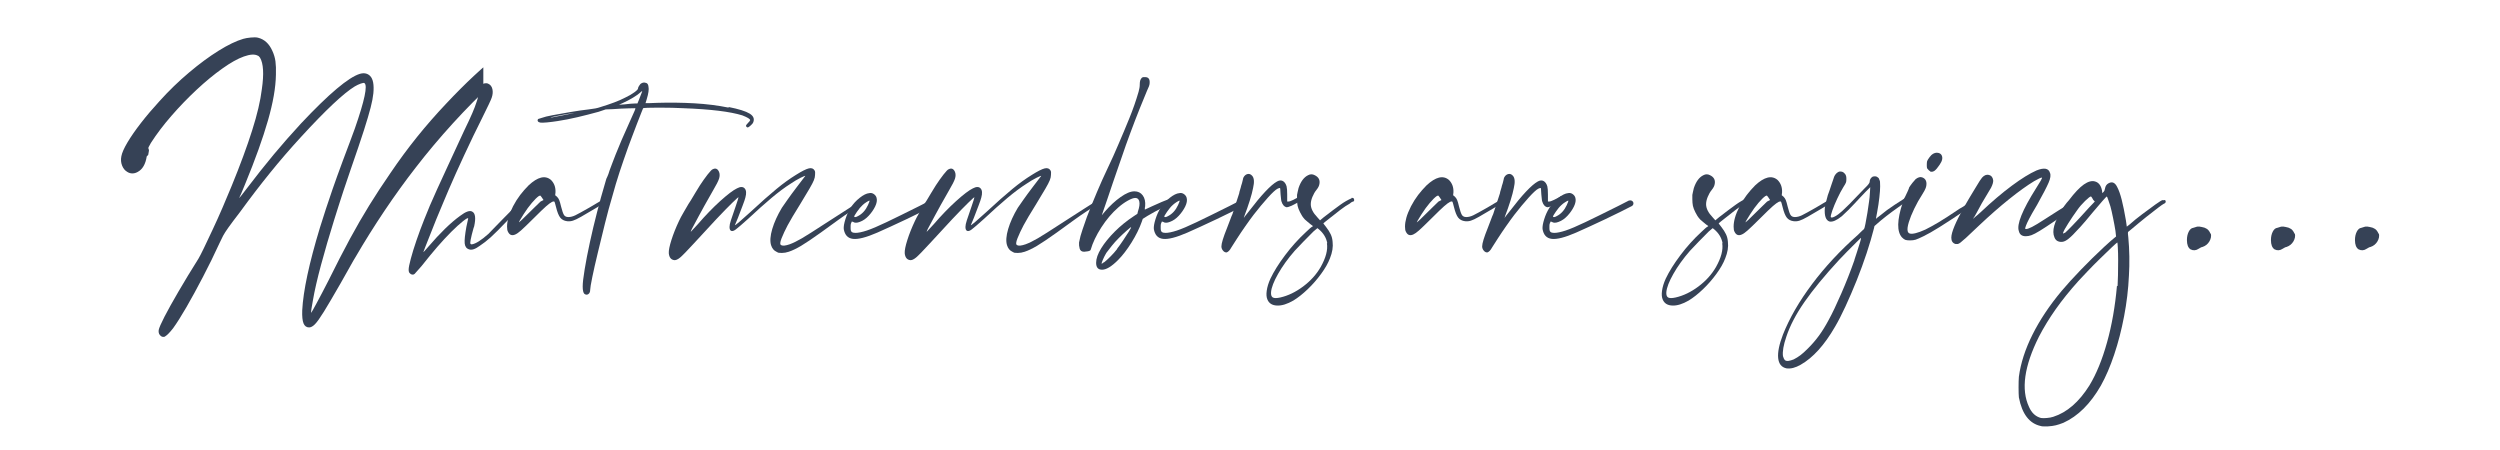 <svg xmlns="http://www.w3.org/2000/svg" xmlns:xlink="http://www.w3.org/1999/xlink" width="1000" zoomAndPan="magnify" viewBox="0 0 750 135" height="180" preserveAspectRatio="xMidYMid meet" version="1.2"><defs><clipPath id="050c16871f"><path d="M 10 1 L 119 1 L 119 99 L 10 99 Z M 10 1 "/></clipPath><clipPath id="2bde1679b7"><rect x="0" width="698" y="0" height="126"/></clipPath></defs><g id="a98a358d00"><g transform="matrix(1,0,0,1,26,3)"><g clip-path="url(#2bde1679b7)"><g clip-rule="nonzero" clip-path="url(#050c16871f)"><g style="fill:#364256;fill-opacity:1;"><g transform="translate(1.245, 78.087)"><path style="stroke:none" d="M 16.781 -34.172 C 16.414 -31.836 15.516 -30.285 14.078 -29.516 C 13.547 -29.211 13.008 -29.062 12.469 -29.062 C 11.926 -29.062 11.414 -29.211 10.938 -29.516 C 10.227 -29.93 9.707 -30.57 9.375 -31.438 C 9.039 -32.301 8.969 -33.211 9.156 -34.172 C 9.332 -35.191 9.941 -36.582 10.984 -38.344 C 12.035 -40.113 13.395 -42.07 15.062 -44.219 C 16.738 -46.375 18.594 -48.555 20.625 -50.766 C 23.438 -53.879 26.383 -56.734 29.469 -59.328 C 32.551 -61.93 35.508 -64.113 38.344 -65.875 C 41.188 -67.645 43.656 -68.832 45.75 -69.438 C 46.344 -69.613 47.086 -69.742 47.984 -69.828 C 48.891 -69.922 49.609 -69.906 50.141 -69.781 C 52.055 -69.312 53.492 -68 54.453 -65.844 C 54.93 -64.82 55.242 -63.773 55.391 -62.703 C 55.535 -61.629 55.582 -60.285 55.531 -58.672 C 55.469 -54.836 54.672 -50.258 53.141 -44.938 C 51.617 -39.613 49.332 -33.242 46.281 -25.828 C 45.863 -24.754 45.473 -23.812 45.109 -23 C 44.754 -22.195 44.551 -21.766 44.5 -21.703 C 44.5 -21.648 44.691 -21.859 45.078 -22.328 C 45.461 -22.805 45.926 -23.406 46.469 -24.125 C 49.52 -28.133 52.328 -31.676 54.891 -34.75 C 57.461 -37.832 60.188 -40.93 63.062 -44.047 C 71.438 -52.953 77.328 -57.914 80.734 -58.938 C 81.984 -59.289 83 -59.082 83.781 -58.312 C 84.676 -57.414 85.004 -55.68 84.766 -53.109 C 84.648 -51.91 84.379 -50.488 83.953 -48.844 C 83.535 -47.195 82.863 -44.922 81.938 -42.016 C 81.008 -39.117 79.68 -35.191 77.953 -30.234 C 77.055 -27.66 76.336 -25.535 75.797 -23.859 C 75.254 -22.18 74.773 -20.695 74.359 -19.406 C 73.941 -18.125 73.492 -16.707 73.016 -15.156 C 71.523 -10.375 70.207 -5.859 69.062 -1.609 C 67.926 2.629 67.125 6.125 66.656 8.875 C 66.469 9.832 66.312 10.727 66.188 11.562 C 66.07 12.406 66.047 12.797 66.109 12.734 C 66.234 12.617 66.77 11.676 67.719 9.906 C 68.676 8.145 69.875 5.859 71.312 3.047 C 73.645 -1.672 75.781 -5.82 77.719 -9.406 C 79.664 -13 81.609 -16.363 83.547 -19.5 C 85.492 -22.645 87.602 -25.863 89.875 -29.156 C 92.508 -33.039 95.188 -36.672 97.906 -40.047 C 100.633 -43.43 103.551 -46.766 106.656 -50.047 C 109.469 -53.047 112.219 -55.801 114.906 -58.312 C 117.602 -60.82 120.535 -63.363 123.703 -65.938 C 132.129 -72.75 137.836 -75.883 140.828 -75.344 C 143.047 -74.988 144.156 -73.469 144.156 -70.781 C 144.219 -69.344 143.977 -68.414 143.438 -68 C 142.895 -67.52 142.336 -67.488 141.766 -67.906 C 141.203 -68.32 140.922 -68.977 140.922 -69.875 C 140.922 -70.477 140.68 -70.75 140.203 -70.688 C 138.828 -70.562 136.375 -69.18 132.844 -66.547 C 129.32 -63.922 125.258 -60.488 120.656 -56.25 C 116.645 -52.539 112.633 -48.488 108.625 -44.094 C 104.625 -39.695 100.914 -35.285 97.5 -30.859 C 94.332 -26.797 91.191 -22.445 88.078 -17.812 C 84.973 -13.176 82.133 -8.645 79.562 -4.219 C 79.145 -3.562 78.488 -2.426 77.594 -0.812 C 76.695 0.801 75.801 2.391 74.906 3.953 C 72.75 7.711 71.086 10.535 69.922 12.422 C 68.754 14.305 67.859 15.562 67.234 16.188 C 66.609 16.82 66.023 17.141 65.484 17.141 C 64.703 17.141 64.145 16.734 63.812 15.922 C 63.488 15.117 63.359 13.816 63.422 12.016 C 63.723 6.16 65.488 -2.086 68.719 -12.734 C 69.375 -14.828 69.984 -16.738 70.547 -18.469 C 71.117 -20.207 71.789 -22.195 72.562 -24.438 C 73.344 -26.688 74.363 -29.516 75.625 -32.922 C 76.344 -34.773 77.047 -36.645 77.734 -38.531 C 78.422 -40.414 78.91 -41.742 79.203 -42.516 C 82.141 -50.953 83.098 -55.5 82.078 -56.156 C 81.961 -56.27 81.602 -56.223 81 -56.016 C 80.406 -55.805 79.805 -55.523 79.203 -55.172 C 75.859 -53.141 70.477 -48.082 63.062 -40 C 59.77 -36.414 56.66 -32.812 53.734 -29.188 C 50.805 -25.57 47.816 -21.672 44.766 -17.484 C 43.203 -15.453 42.047 -13.91 41.297 -12.859 C 40.555 -11.816 40.02 -10.984 39.688 -10.359 C 39.363 -9.734 39.02 -9.031 38.656 -8.25 C 37.039 -4.719 35.363 -1.297 33.625 2.016 C 31.895 5.336 30.254 8.344 28.703 11.031 C 27.148 13.719 25.805 15.844 24.672 17.406 C 23.648 18.719 22.812 19.555 22.156 19.922 C 21.852 20.035 21.523 20.004 21.172 19.828 C 20.516 19.41 20.242 18.781 20.359 17.938 C 20.484 17.281 21.066 15.938 22.109 13.906 C 23.16 11.875 24.566 9.348 26.328 6.328 C 28.086 3.305 30.078 0.031 32.297 -3.5 C 32.648 -4.094 33.203 -5.164 33.953 -6.719 C 34.703 -8.281 35.566 -10.109 36.547 -12.203 C 37.535 -14.297 38.523 -16.492 39.516 -18.797 C 40.504 -21.098 41.414 -23.266 42.25 -25.297 C 44.82 -31.578 46.867 -37.125 48.391 -41.938 C 49.922 -46.75 50.895 -50.891 51.312 -54.359 C 51.969 -58.898 51.785 -62.039 50.766 -63.781 C 50.523 -64.133 50.285 -64.344 50.047 -64.406 C 49.148 -64.883 47.773 -64.797 45.922 -64.141 C 44.066 -63.484 41.898 -62.27 39.422 -60.5 C 36.941 -58.738 34.383 -56.629 31.75 -54.172 C 29.125 -51.723 26.613 -49.125 24.219 -46.375 C 21.82 -43.625 19.758 -40.906 18.031 -38.219 C 17.613 -37.5 17.375 -37.062 17.312 -36.906 C 17.25 -36.758 17.25 -36.598 17.312 -36.422 C 17.426 -36.242 17.469 -36.062 17.438 -35.875 C 17.414 -35.695 17.344 -35.281 17.219 -34.625 Z M 16.781 -34.172 "/></g></g></g><g style="fill:#364256;fill-opacity:1;"><g transform="translate(103.329, 78.087)"><path style="stroke:none" d="M 27.359 -21.172 C 27.473 -21.172 27.578 -21.004 27.672 -20.672 C 27.766 -20.348 27.66 -20.035 27.359 -19.734 C 26.816 -19.191 26.066 -18.395 25.109 -17.344 C 24.16 -16.301 23.445 -15.516 22.969 -14.984 C 20.75 -12.648 19.055 -10.957 17.891 -9.906 C 16.723 -8.863 15.633 -8.016 14.625 -7.359 C 13.25 -6.336 12.172 -5.977 11.391 -6.281 C 10.609 -6.52 10.172 -7.117 10.078 -8.078 C 9.992 -9.035 10.16 -10.676 10.578 -13 L 11.125 -15.516 C 11.125 -15.816 10.613 -15.562 9.594 -14.75 C 8.582 -13.945 7.414 -12.891 6.094 -11.578 C 4.664 -10.141 3.266 -8.629 1.891 -7.047 C 0.516 -5.461 -1.07 -3.531 -2.875 -1.25 L -4.938 1.078 C -5.113 1.254 -5.348 1.328 -5.641 1.297 C -5.941 1.266 -6.188 1.129 -6.375 0.891 C -6.613 0.711 -6.734 0.359 -6.734 -0.172 C -6.734 -0.773 -6.52 -1.867 -6.094 -3.453 C -5.676 -5.035 -5.109 -6.875 -4.391 -8.969 C -3.672 -11.062 -2.895 -13.156 -2.062 -15.25 C -1.52 -16.625 -0.953 -18.016 -0.359 -19.422 C 0.234 -20.828 0.961 -22.473 1.828 -24.359 C 2.703 -26.242 3.781 -28.586 5.062 -31.391 C 6.352 -34.203 7.957 -37.672 9.875 -41.797 C 11.008 -44.129 11.844 -45.922 12.375 -47.172 C 12.914 -48.43 13.336 -49.539 13.641 -50.5 C 13.879 -51.156 14.008 -51.602 14.031 -51.844 C 14.062 -52.082 14.109 -52.531 14.172 -53.188 C 14.348 -54.562 14.797 -55.461 15.516 -55.891 C 15.691 -56.004 15.957 -56.078 16.312 -56.109 C 16.676 -56.141 16.953 -56.094 17.141 -55.969 C 17.797 -55.676 18.211 -55.141 18.391 -54.359 C 18.566 -53.578 18.504 -52.738 18.203 -51.844 C 18.148 -51.602 17.836 -50.883 17.266 -49.688 C 16.703 -48.5 16.062 -47.188 15.344 -45.75 C 13.539 -42.156 11.742 -38.43 9.953 -34.578 C 8.16 -30.723 6.609 -27.27 5.297 -24.219 C 4.992 -23.5 4.469 -22.254 3.719 -20.484 C 2.969 -18.723 2.238 -16.977 1.531 -15.25 C 0.812 -13.457 0.141 -11.766 -0.484 -10.172 C -1.117 -8.586 -1.523 -7.562 -1.703 -7.094 L -2.328 -5.469 C -2.273 -5.469 -2.113 -5.617 -1.844 -5.922 C -1.57 -6.223 -1.254 -6.582 -0.891 -7 C 2.691 -11.188 5.891 -14.297 8.703 -16.328 C 10.43 -17.641 11.656 -18.055 12.375 -17.578 C 13.27 -17.098 13.453 -15.633 12.922 -13.188 C 12.797 -12.883 12.672 -12.477 12.547 -11.969 C 12.43 -11.469 12.316 -11.035 12.203 -10.672 C 11.898 -9.422 11.75 -8.613 11.75 -8.25 C 11.75 -7.895 11.93 -7.742 12.297 -7.797 C 13.43 -7.984 15.07 -9.031 17.219 -10.938 C 17.395 -11.125 17.93 -11.68 18.828 -12.609 C 19.734 -13.535 20.781 -14.609 21.969 -15.828 C 23.164 -17.055 24.273 -18.176 25.297 -19.188 C 26.316 -20.207 27.004 -20.898 27.359 -21.266 Z M 27.359 -21.172 "/></g></g><g style="fill:#364256;fill-opacity:1;"><g transform="translate(128.806, 78.087)"><path style="stroke:none" d="M 25.922 -21.078 C 26.098 -21.203 26.273 -21.203 26.453 -21.078 C 26.641 -20.961 26.734 -20.812 26.734 -20.625 C 26.734 -20.445 26.645 -20.301 26.469 -20.188 L 23.953 -18.656 C 22.035 -17.52 20.551 -16.648 19.5 -16.047 C 18.457 -15.453 17.648 -15.066 17.078 -14.891 C 16.516 -14.711 15.938 -14.656 15.344 -14.719 C 14.445 -14.832 13.758 -15.188 13.281 -15.781 C 12.801 -16.383 12.379 -17.43 12.016 -18.922 C 11.898 -19.398 11.797 -19.789 11.703 -20.094 C 11.617 -20.395 11.547 -20.57 11.484 -20.625 C 11.359 -20.688 11.148 -20.66 10.859 -20.547 C 10.379 -20.305 9.781 -19.867 9.062 -19.234 C 8.344 -18.609 7.086 -17.398 5.297 -15.609 C 3.492 -13.816 2.234 -12.602 1.516 -11.969 C 0.805 -11.344 0.242 -10.941 -0.172 -10.766 C -1.191 -10.285 -1.941 -10.555 -2.422 -11.578 C -2.598 -11.867 -2.688 -12.375 -2.688 -13.094 C -2.688 -13.938 -2.551 -14.832 -2.281 -15.781 C -2.02 -16.738 -1.555 -17.879 -0.891 -19.203 C -0.234 -20.453 0.477 -21.582 1.25 -22.594 C 2.031 -23.613 2.867 -24.57 3.766 -25.469 C 6.516 -28.039 8.758 -28.582 10.5 -27.094 C 11.457 -26.133 11.906 -24.906 11.844 -23.406 L 11.75 -22.516 L 12.297 -22.062 C 12.586 -21.77 12.805 -21.441 12.953 -21.078 C 13.109 -20.723 13.305 -20.035 13.547 -19.016 C 13.848 -17.816 14.129 -17.008 14.391 -16.594 C 14.66 -16.176 15.098 -15.969 15.703 -15.969 C 16.359 -15.969 17.055 -16.145 17.797 -16.5 C 18.547 -16.863 19.969 -17.645 22.062 -18.844 C 22.957 -19.375 23.703 -19.816 24.297 -20.172 C 24.898 -20.535 25.41 -20.805 25.828 -20.984 Z M 8.25 -21.078 L 7.891 -21.625 C 7.828 -21.738 7.738 -21.867 7.625 -22.016 C 7.508 -22.172 7.422 -22.281 7.359 -22.344 C 7.297 -22.457 7.113 -22.426 6.812 -22.25 C 6.281 -21.883 5.594 -21.207 4.75 -20.219 C 3.914 -19.238 3.082 -18.094 2.25 -16.781 C 1.227 -15.164 0.773 -14.367 0.891 -14.391 C 1.016 -14.422 1.914 -15.273 3.594 -16.953 C 4.426 -17.785 5.219 -18.562 5.969 -19.281 C 6.719 -20 7.18 -20.445 7.359 -20.625 Z M 8.25 -21.078 "/></g></g><g style="fill:#364256;fill-opacity:1;"><g transform="translate(154.013, 78.087)"><path style="stroke:none" d="M 38.578 -48.984 C 41.617 -48.379 43.723 -47.719 44.891 -47 C 46.055 -46.281 46.398 -45.383 45.922 -44.312 C 45.867 -44.133 45.645 -43.863 45.25 -43.5 C 44.863 -43.145 44.582 -42.938 44.406 -42.875 C 44.344 -42.812 44.223 -42.836 44.047 -42.953 C 43.867 -43.078 43.781 -43.203 43.781 -43.328 C 43.781 -43.504 43.988 -43.801 44.406 -44.219 C 44.82 -44.633 45.031 -44.906 45.031 -45.031 C 45.031 -45.383 44.254 -45.863 42.703 -46.469 C 39.055 -47.602 33.164 -48.32 25.031 -48.625 C 24.133 -48.676 23.008 -48.719 21.656 -48.75 C 20.312 -48.781 18.984 -48.797 17.672 -48.797 C 16.359 -48.797 15.25 -48.781 14.344 -48.75 C 13.445 -48.719 12.973 -48.676 12.922 -48.625 C 12.922 -48.625 12.738 -48.172 12.375 -47.266 C 12.02 -46.367 11.586 -45.266 11.078 -43.953 C 10.566 -42.641 10.07 -41.336 9.594 -40.047 C 9.113 -38.766 8.727 -37.734 8.438 -36.953 C 7.477 -34.266 6.609 -31.738 5.828 -29.375 C 5.055 -27.008 4.336 -24.602 3.672 -22.156 C 2.953 -19.758 2.219 -17.051 1.469 -14.031 C 0.727 -11.02 0.016 -8.094 -0.672 -5.25 C -1.359 -2.406 -1.91 0.031 -2.328 2.062 C -2.742 4.094 -2.953 5.348 -2.953 5.828 C -2.953 6.43 -3.129 6.863 -3.484 7.125 C -3.848 7.395 -4.242 7.383 -4.672 7.094 C -5.023 6.789 -5.203 6.039 -5.203 4.844 C -5.203 3.77 -5.004 2.051 -4.609 -0.312 C -4.223 -2.676 -3.703 -5.367 -3.047 -8.391 C -2.391 -11.41 -1.672 -14.43 -0.891 -17.453 C -0.117 -20.473 0.625 -23.176 1.344 -25.562 L 1.891 -27.453 C 1.891 -27.453 1.992 -27.676 2.203 -28.125 C 2.41 -28.57 2.516 -28.828 2.516 -28.891 C 2.516 -28.941 2.633 -29.312 2.875 -30 C 3.113 -30.688 3.41 -31.477 3.766 -32.375 C 4.129 -33.281 4.43 -34.062 4.672 -34.719 C 5.68 -37.289 7.055 -40.488 8.797 -44.312 C 9.629 -46.164 10.148 -47.332 10.359 -47.812 C 10.566 -48.289 10.641 -48.562 10.578 -48.625 C 10.578 -48.625 9.875 -48.609 8.469 -48.578 C 7.07 -48.547 5.535 -48.469 3.859 -48.344 L 1.703 -48.266 L -0.453 -47.547 C -2.66 -46.941 -4.781 -46.398 -6.812 -45.922 C -8.852 -45.441 -10.828 -45.055 -12.734 -44.766 C -13.867 -44.586 -14.941 -44.453 -15.953 -44.359 C -16.973 -44.266 -17.633 -44.25 -17.938 -44.312 C -18.301 -44.375 -18.539 -44.508 -18.656 -44.719 C -18.781 -44.926 -18.75 -45.148 -18.562 -45.391 C -18.508 -45.391 -18.375 -45.43 -18.156 -45.516 C -17.945 -45.609 -17.695 -45.688 -17.406 -45.75 C -16.801 -45.988 -15.707 -46.254 -14.125 -46.547 C -12.539 -46.848 -10.773 -47.16 -8.828 -47.484 C -6.891 -47.816 -5.082 -48.078 -3.406 -48.266 C -2.57 -48.379 -1.898 -48.477 -1.391 -48.562 C -0.879 -48.656 -0.359 -48.797 0.172 -48.984 C 1.734 -49.461 3.109 -49.926 4.297 -50.375 C 5.492 -50.82 6.602 -51.312 7.625 -51.844 C 8.645 -52.32 9.523 -52.832 10.266 -53.375 C 11.016 -53.914 11.391 -54.305 11.391 -54.547 C 11.391 -54.723 11.477 -54.957 11.656 -55.25 C 11.844 -55.551 11.992 -55.766 12.109 -55.891 C 12.648 -56.305 13.16 -56.426 13.641 -56.25 C 14.172 -56.188 14.469 -55.797 14.531 -55.078 C 14.707 -54.297 14.531 -53.039 14 -51.312 L 13.641 -50.141 C 13.641 -50.141 13.984 -50.141 14.672 -50.141 C 15.359 -50.141 16.18 -50.172 17.141 -50.234 C 20.898 -50.348 24.617 -50.301 28.297 -50.094 C 31.973 -49.883 35.398 -49.453 38.578 -48.797 Z M 11.219 -50.047 C 11.27 -50.109 11.398 -50.422 11.609 -50.984 C 11.828 -51.555 12.051 -52.141 12.281 -52.734 C 12.52 -53.336 12.641 -53.641 12.641 -53.641 C 12.641 -53.816 12.461 -53.727 12.109 -53.375 C 11.691 -52.957 10.957 -52.43 9.906 -51.797 C 8.863 -51.172 7.805 -50.617 6.734 -50.141 C 6.492 -50.023 6.254 -49.922 6.016 -49.828 C 5.773 -49.742 5.656 -49.703 5.656 -49.703 L 6.281 -49.703 C 6.457 -49.703 6.828 -49.727 7.391 -49.781 C 7.961 -49.844 8.551 -49.906 9.156 -49.969 C 9.688 -50.02 10.16 -50.047 10.578 -50.047 C 11.004 -50.047 11.219 -50.047 11.219 -50.047 Z M -11.75 -46.375 C -10.613 -46.613 -9.656 -46.805 -8.875 -46.953 C -8.102 -47.109 -7.773 -47.188 -7.891 -47.188 C -8.016 -47.188 -8.422 -47.125 -9.109 -47 C -9.797 -46.883 -10.57 -46.75 -11.438 -46.594 C -12.301 -46.445 -13.062 -46.297 -13.719 -46.141 C -14.383 -45.992 -14.742 -45.895 -14.797 -45.844 C -14.859 -45.781 -14.707 -45.789 -14.344 -45.875 C -13.988 -45.969 -13.125 -46.133 -11.75 -46.375 Z M -11.75 -46.375 "/></g></g><g style="fill:#364256;fill-opacity:1;"><g transform="translate(161.368, 78.087)"><path style="stroke:none" d=""/></g></g><g style="fill:#364256;fill-opacity:1;"><g transform="translate(181.373, 78.087)"><path style="stroke:none" d="M 51.047 -21.172 C 51.285 -21.285 51.508 -21.281 51.719 -21.156 C 51.926 -21.039 52.031 -20.863 52.031 -20.625 C 52.031 -20.445 51.941 -20.301 51.766 -20.188 C 51.285 -19.883 50.688 -19.508 49.969 -19.062 C 49.25 -18.613 48.531 -18.148 47.812 -17.672 C 46.551 -16.836 45.336 -16 44.172 -15.156 C 43.004 -14.32 41.227 -13.035 38.844 -11.297 C 36.332 -9.504 34.375 -8.188 32.969 -7.344 C 31.562 -6.508 30.32 -5.914 29.25 -5.562 C 28.531 -5.32 27.844 -5.203 27.188 -5.203 C 26.707 -5.203 26.391 -5.219 26.234 -5.25 C 26.086 -5.281 25.863 -5.383 25.562 -5.562 C 24.789 -5.914 24.254 -6.57 23.953 -7.531 C 23.586 -8.727 23.703 -10.344 24.297 -12.375 C 24.898 -14.406 25.863 -16.531 27.188 -18.75 C 27.656 -19.406 28.219 -20.211 28.875 -21.172 C 29.539 -22.129 30.531 -23.473 31.844 -25.203 L 34.172 -28.25 C 34.297 -28.438 33.848 -28.273 32.828 -27.766 C 31.816 -27.254 30.832 -26.672 29.875 -26.016 C 28.082 -24.879 26.148 -23.441 24.078 -21.703 C 22.016 -19.973 19.672 -17.879 17.047 -15.422 C 15.191 -13.754 13.961 -12.695 13.359 -12.25 C 12.766 -11.801 12.289 -11.664 11.938 -11.844 C 11.633 -12.02 11.484 -12.406 11.484 -13 C 11.484 -13.477 11.617 -14.133 11.891 -14.969 C 12.16 -15.812 12.648 -17.25 13.359 -19.281 C 13.598 -19.938 13.789 -20.52 13.938 -21.031 C 14.094 -21.539 14.172 -21.828 14.172 -21.891 C 14.172 -22.004 13.555 -21.461 12.328 -20.266 C 11.109 -19.078 9.492 -17.422 7.484 -15.297 C 5.484 -13.172 3.258 -10.766 0.812 -8.078 C -1.227 -5.859 -2.602 -4.445 -3.312 -3.844 C -4.031 -3.25 -4.629 -2.984 -5.109 -3.047 C -6.066 -3.172 -6.609 -3.859 -6.734 -5.109 C -6.785 -5.953 -6.523 -7.27 -5.953 -9.062 C -5.391 -10.852 -4.629 -12.766 -3.672 -14.797 C -3.379 -15.453 -2.898 -16.348 -2.234 -17.484 C -1.578 -18.629 -1.102 -19.441 -0.812 -19.922 C -0.75 -19.973 -0.52 -20.328 -0.125 -20.984 C 0.258 -21.648 0.719 -22.414 1.25 -23.281 C 1.789 -24.145 2.238 -24.875 2.594 -25.469 C 3.375 -26.664 4.148 -27.758 4.922 -28.75 C 5.703 -29.738 6.211 -30.258 6.453 -30.312 C 7.297 -30.738 7.926 -30.473 8.344 -29.516 C 8.582 -28.91 8.582 -28.234 8.344 -27.484 C 8.102 -26.742 7.504 -25.566 6.547 -23.953 C 5.523 -22.16 4.688 -20.68 4.031 -19.516 C 3.375 -18.348 2.758 -17.223 2.188 -16.141 C 1.625 -15.066 0.953 -13.812 0.172 -12.375 C -0.117 -11.781 -0.203 -11.523 -0.078 -11.609 C 0.035 -11.703 0.719 -12.438 1.969 -13.812 C 4.238 -16.445 6.477 -18.766 8.688 -20.766 C 10.906 -22.766 12.582 -24.035 13.719 -24.578 C 14.738 -25.117 15.504 -25.117 16.016 -24.578 C 16.523 -24.035 16.598 -23.109 16.234 -21.797 C 16.117 -21.316 15.848 -20.523 15.422 -19.422 C 15.004 -18.316 14.531 -17.078 14 -15.703 C 13.758 -15.098 13.547 -14.586 13.359 -14.172 C 13.18 -13.754 13.094 -13.547 13.094 -13.547 C 13.156 -13.484 13.602 -13.812 14.438 -14.531 C 15.281 -15.25 16.359 -16.207 17.672 -17.406 C 20.898 -20.395 23.531 -22.723 25.562 -24.391 C 27.594 -26.066 29.535 -27.473 31.391 -28.609 C 33.191 -29.742 34.492 -30.398 35.297 -30.578 C 36.109 -30.766 36.691 -30.531 37.047 -29.875 C 37.172 -29.633 37.203 -29.211 37.141 -28.609 C 37.141 -28.129 37.02 -27.594 36.781 -27 C 36.539 -26.406 36.102 -25.566 35.469 -24.484 C 34.844 -23.41 33.93 -21.891 32.734 -19.922 C 30.941 -17.047 29.672 -14.906 28.922 -13.5 C 28.18 -12.094 27.57 -10.789 27.094 -9.594 C 26.613 -8.395 26.582 -7.707 27 -7.531 C 27.477 -7.289 28.316 -7.379 29.516 -7.797 C 30.523 -8.16 31.75 -8.758 33.188 -9.594 C 34.625 -10.438 36.895 -11.875 40 -13.906 C 43.352 -16.062 45.789 -17.629 47.312 -18.609 C 48.844 -19.598 50.086 -20.363 51.047 -20.906 Z M 51.047 -21.172 "/></g></g><g style="fill:#364256;fill-opacity:1;"><g transform="translate(231.249, 78.087)"><path style="stroke:none" d="M 21.891 -20.906 C 22.191 -21.02 22.473 -20.988 22.734 -20.812 C 23.004 -20.633 23.141 -20.395 23.141 -20.094 C 23.141 -19.738 22.988 -19.469 22.688 -19.281 C 21.914 -18.863 20.828 -18.312 19.422 -17.625 C 18.016 -16.938 16.473 -16.188 14.797 -15.375 C 13.129 -14.57 11.5 -13.812 9.906 -13.094 C 8.32 -12.375 6.992 -11.773 5.922 -11.297 C 2.629 -9.867 0.207 -9.242 -1.344 -9.422 C -2.895 -9.598 -3.82 -10.582 -4.125 -12.375 C -4.188 -13.094 -4.02 -14.078 -3.625 -15.328 C -3.238 -16.586 -2.719 -17.727 -2.062 -18.75 C -1.344 -19.883 -0.43 -20.883 0.672 -21.75 C 1.773 -22.613 2.719 -23.078 3.5 -23.141 C 3.977 -23.266 4.441 -23.176 4.891 -22.875 C 5.336 -22.57 5.617 -22.18 5.734 -21.703 C 5.922 -20.984 5.773 -20.129 5.297 -19.141 C 4.816 -18.16 4.172 -17.234 3.359 -16.359 C 2.555 -15.492 1.676 -14.883 0.719 -14.531 C -0.176 -14.176 -0.863 -14.176 -1.344 -14.531 L -1.703 -14.625 L -1.969 -14 C -2.031 -13.812 -2.062 -13.582 -2.062 -13.312 C -2.062 -13.051 -2.062 -12.801 -2.062 -12.562 C -2.062 -12.02 -1.941 -11.66 -1.703 -11.484 C -1.461 -11.305 -1.102 -11.219 -0.625 -11.219 C 0.207 -11.219 1.344 -11.453 2.781 -11.922 C 4.219 -12.398 6.191 -13.238 8.703 -14.438 C 11.211 -15.633 14.5 -17.25 18.562 -19.281 L 21.891 -20.984 Z M 1.531 -19.562 C 0.988 -19.082 0.422 -18.406 -0.172 -17.531 C -0.773 -16.664 -1.047 -16.176 -0.984 -16.062 C -0.805 -15.875 -0.445 -15.93 0.094 -16.234 C 1.406 -16.891 2.422 -18 3.141 -19.562 C 3.316 -19.914 3.445 -20.227 3.531 -20.5 C 3.625 -20.77 3.645 -20.906 3.594 -20.906 C 3.469 -20.906 3.164 -20.754 2.688 -20.453 C 2.207 -20.148 1.82 -19.852 1.531 -19.562 Z M 1.531 -19.562 "/></g></g><g style="fill:#364256;fill-opacity:1;"><g transform="translate(252.15, 78.087)"><path style="stroke:none" d="M 51.047 -21.172 C 51.285 -21.285 51.508 -21.281 51.719 -21.156 C 51.926 -21.039 52.031 -20.863 52.031 -20.625 C 52.031 -20.445 51.941 -20.301 51.766 -20.188 C 51.285 -19.883 50.688 -19.508 49.969 -19.062 C 49.25 -18.613 48.531 -18.148 47.812 -17.672 C 46.551 -16.836 45.336 -16 44.172 -15.156 C 43.004 -14.32 41.227 -13.035 38.844 -11.297 C 36.332 -9.504 34.375 -8.188 32.969 -7.344 C 31.562 -6.508 30.32 -5.914 29.25 -5.562 C 28.531 -5.32 27.844 -5.203 27.188 -5.203 C 26.707 -5.203 26.391 -5.219 26.234 -5.25 C 26.086 -5.281 25.863 -5.383 25.562 -5.562 C 24.789 -5.914 24.254 -6.57 23.953 -7.531 C 23.586 -8.727 23.703 -10.344 24.297 -12.375 C 24.898 -14.406 25.863 -16.531 27.188 -18.75 C 27.656 -19.406 28.219 -20.211 28.875 -21.172 C 29.539 -22.129 30.531 -23.473 31.844 -25.203 L 34.172 -28.25 C 34.297 -28.438 33.848 -28.273 32.828 -27.766 C 31.816 -27.254 30.832 -26.672 29.875 -26.016 C 28.082 -24.879 26.148 -23.441 24.078 -21.703 C 22.016 -19.973 19.672 -17.879 17.047 -15.422 C 15.191 -13.754 13.961 -12.695 13.359 -12.25 C 12.766 -11.801 12.289 -11.664 11.938 -11.844 C 11.633 -12.02 11.484 -12.406 11.484 -13 C 11.484 -13.477 11.617 -14.133 11.891 -14.969 C 12.16 -15.812 12.648 -17.25 13.359 -19.281 C 13.598 -19.938 13.789 -20.52 13.938 -21.031 C 14.094 -21.539 14.172 -21.828 14.172 -21.891 C 14.172 -22.004 13.555 -21.461 12.328 -20.266 C 11.109 -19.078 9.492 -17.422 7.484 -15.297 C 5.484 -13.172 3.258 -10.766 0.812 -8.078 C -1.227 -5.859 -2.602 -4.445 -3.312 -3.844 C -4.031 -3.25 -4.629 -2.984 -5.109 -3.047 C -6.066 -3.172 -6.609 -3.859 -6.734 -5.109 C -6.785 -5.953 -6.523 -7.27 -5.953 -9.062 C -5.391 -10.852 -4.629 -12.766 -3.672 -14.797 C -3.379 -15.453 -2.898 -16.348 -2.234 -17.484 C -1.578 -18.629 -1.102 -19.441 -0.812 -19.922 C -0.75 -19.973 -0.52 -20.328 -0.125 -20.984 C 0.258 -21.648 0.719 -22.414 1.25 -23.281 C 1.789 -24.145 2.238 -24.875 2.594 -25.469 C 3.375 -26.664 4.148 -27.758 4.922 -28.75 C 5.703 -29.738 6.211 -30.258 6.453 -30.312 C 7.297 -30.738 7.926 -30.473 8.344 -29.516 C 8.582 -28.91 8.582 -28.234 8.344 -27.484 C 8.102 -26.742 7.504 -25.566 6.547 -23.953 C 5.523 -22.16 4.688 -20.68 4.031 -19.516 C 3.375 -18.348 2.758 -17.223 2.188 -16.141 C 1.625 -15.066 0.953 -13.812 0.172 -12.375 C -0.117 -11.781 -0.203 -11.523 -0.078 -11.609 C 0.035 -11.703 0.719 -12.438 1.969 -13.812 C 4.238 -16.445 6.477 -18.766 8.688 -20.766 C 10.906 -22.766 12.582 -24.035 13.719 -24.578 C 14.738 -25.117 15.504 -25.117 16.016 -24.578 C 16.523 -24.035 16.598 -23.109 16.234 -21.797 C 16.117 -21.316 15.848 -20.523 15.422 -19.422 C 15.004 -18.316 14.531 -17.078 14 -15.703 C 13.758 -15.098 13.547 -14.586 13.359 -14.172 C 13.18 -13.754 13.094 -13.547 13.094 -13.547 C 13.156 -13.484 13.602 -13.812 14.438 -14.531 C 15.281 -15.25 16.359 -16.207 17.672 -17.406 C 20.898 -20.395 23.531 -22.723 25.562 -24.391 C 27.594 -26.066 29.535 -27.473 31.391 -28.609 C 33.191 -29.742 34.492 -30.398 35.297 -30.578 C 36.109 -30.766 36.691 -30.531 37.047 -29.875 C 37.172 -29.633 37.203 -29.211 37.141 -28.609 C 37.141 -28.129 37.02 -27.594 36.781 -27 C 36.539 -26.406 36.102 -25.566 35.469 -24.484 C 34.844 -23.41 33.93 -21.891 32.734 -19.922 C 30.941 -17.047 29.672 -14.906 28.922 -13.5 C 28.18 -12.094 27.57 -10.789 27.094 -9.594 C 26.613 -8.395 26.582 -7.707 27 -7.531 C 27.477 -7.289 28.316 -7.379 29.516 -7.797 C 30.523 -8.16 31.75 -8.758 33.188 -9.594 C 34.625 -10.438 36.895 -11.875 40 -13.906 C 43.352 -16.062 45.789 -17.629 47.312 -18.609 C 48.844 -19.598 50.086 -20.363 51.047 -20.906 Z M 51.047 -21.172 "/></g></g><g style="fill:#364256;fill-opacity:1;"><g transform="translate(302.026, 78.087)"><path style="stroke:none" d="M 23.594 -21.531 C 24.188 -21.645 24.484 -21.375 24.484 -20.719 C 24.484 -20.363 24.305 -20.125 23.953 -20 C 23.055 -19.758 21.922 -19.312 20.547 -18.656 C 19.172 -18 17.734 -17.223 16.234 -16.328 L 14.797 -15.422 L 14.531 -14.625 C 13.812 -12.594 12.781 -10.5 11.438 -8.344 C 10.094 -6.188 8.734 -4.422 7.359 -3.047 C 5.441 -1.129 3.852 -0.172 2.594 -0.172 C 1.406 -0.172 0.812 -0.863 0.812 -2.25 C 0.812 -3.5 1.316 -4.945 2.328 -6.594 C 3.348 -8.238 4.707 -9.91 6.406 -11.609 C 8.113 -13.316 10.016 -14.859 12.109 -16.234 L 13.188 -16.953 L 13.359 -17.672 C 13.785 -18.93 13.922 -19.914 13.766 -20.625 C 13.617 -21.344 13.219 -21.703 12.562 -21.703 C 12.02 -21.703 11.27 -21.43 10.312 -20.891 C 9.352 -20.359 8.398 -19.676 7.453 -18.844 C 5.598 -17.227 3.906 -15.238 2.375 -12.875 C 0.852 -10.508 -0.207 -8.281 -0.812 -6.188 C -0.863 -5.945 -1.172 -5.781 -1.734 -5.688 C -2.305 -5.602 -2.656 -5.562 -2.781 -5.562 C -3.5 -5.562 -3.945 -5.875 -4.125 -6.5 C -4.301 -7.133 -4.363 -7.75 -4.312 -8.344 C -4.07 -9.656 -3.723 -10.953 -3.266 -12.234 C -2.816 -13.523 -2.383 -14.77 -1.969 -15.969 C -1.488 -17.219 -0.992 -18.473 -0.484 -19.734 C 0.016 -20.992 0.535 -22.25 1.078 -23.5 C 2.086 -25.895 3.16 -28.285 4.297 -30.672 C 5.441 -33.066 6.52 -35.461 7.531 -37.859 C 8.664 -40.484 9.754 -43.082 10.797 -45.656 C 11.848 -48.227 12.766 -50.859 13.547 -53.547 C 13.66 -53.973 13.75 -54.363 13.812 -54.719 C 13.875 -55.07 13.906 -55.461 13.906 -55.891 C 13.906 -56.242 13.945 -56.582 14.031 -56.906 C 14.125 -57.238 14.289 -57.523 14.531 -57.766 C 14.77 -57.941 15.098 -58.004 15.516 -57.953 C 16.535 -57.953 16.984 -57.32 16.859 -56.062 C 16.859 -55.645 16.594 -54.898 16.062 -53.828 C 15.52 -52.566 14.801 -50.812 13.906 -48.562 C 13.008 -46.32 12.082 -43.914 11.125 -41.344 C 10.164 -38.781 9.297 -36.332 8.516 -34 C 8.273 -33.219 7.898 -32.141 7.391 -30.766 C 6.891 -29.391 6.367 -27.879 5.828 -26.234 C 5.285 -24.586 4.758 -23.031 4.25 -21.562 C 3.75 -20.102 3.332 -18.895 3 -17.938 C 2.676 -16.977 2.516 -16.5 2.516 -16.5 L 3.406 -17.578 C 4.957 -19.367 6.539 -20.832 8.156 -21.969 C 9.77 -23.113 11.148 -23.688 12.297 -23.688 C 13.367 -23.688 14.203 -23.281 14.797 -22.469 C 15.398 -21.664 15.641 -20.578 15.516 -19.203 C 15.453 -18.961 15.422 -18.734 15.422 -18.516 C 15.422 -18.305 15.422 -18.203 15.422 -18.203 L 17.578 -19.203 C 18.711 -19.734 19.672 -20.16 20.453 -20.484 C 21.234 -20.816 22.008 -21.102 22.781 -21.344 C 22.906 -21.344 23.023 -21.359 23.141 -21.391 C 23.266 -21.422 23.352 -21.438 23.406 -21.438 Z M 7.094 -6.453 C 7.625 -7.117 8.219 -7.941 8.875 -8.922 C 9.539 -9.91 10.125 -10.805 10.625 -11.609 C 11.133 -12.422 11.359 -12.859 11.297 -12.922 C 11.242 -12.973 10.797 -12.625 9.953 -11.875 C 9.117 -11.133 8.344 -10.406 7.625 -9.688 C 6.844 -8.906 6.141 -8.125 5.516 -7.344 C 4.891 -6.57 4.336 -5.859 3.859 -5.203 C 3.441 -4.484 3.082 -3.766 2.781 -3.047 C 2.477 -2.328 2.391 -1.969 2.516 -1.969 C 2.566 -1.969 2.648 -2.023 2.766 -2.141 C 2.891 -2.266 3.047 -2.359 3.234 -2.422 C 3.648 -2.723 4.258 -3.273 5.062 -4.078 C 5.875 -4.891 6.578 -5.68 7.172 -6.453 Z M 7.094 -6.453 "/></g></g><g style="fill:#364256;fill-opacity:1;"><g transform="translate(324.273, 78.087)"><path style="stroke:none" d="M 21.891 -20.906 C 22.191 -21.02 22.473 -20.988 22.734 -20.812 C 23.004 -20.633 23.141 -20.395 23.141 -20.094 C 23.141 -19.738 22.988 -19.469 22.688 -19.281 C 21.914 -18.863 20.828 -18.312 19.422 -17.625 C 18.016 -16.938 16.473 -16.188 14.797 -15.375 C 13.129 -14.57 11.5 -13.812 9.906 -13.094 C 8.32 -12.375 6.992 -11.773 5.922 -11.297 C 2.629 -9.867 0.207 -9.242 -1.344 -9.422 C -2.895 -9.598 -3.82 -10.582 -4.125 -12.375 C -4.188 -13.094 -4.02 -14.078 -3.625 -15.328 C -3.238 -16.586 -2.719 -17.727 -2.062 -18.75 C -1.344 -19.883 -0.43 -20.883 0.672 -21.75 C 1.773 -22.613 2.719 -23.078 3.5 -23.141 C 3.977 -23.266 4.441 -23.176 4.891 -22.875 C 5.336 -22.57 5.617 -22.18 5.734 -21.703 C 5.922 -20.984 5.773 -20.129 5.297 -19.141 C 4.816 -18.16 4.172 -17.234 3.359 -16.359 C 2.555 -15.492 1.676 -14.883 0.719 -14.531 C -0.176 -14.176 -0.863 -14.176 -1.344 -14.531 L -1.703 -14.625 L -1.969 -14 C -2.031 -13.812 -2.062 -13.582 -2.062 -13.312 C -2.062 -13.051 -2.062 -12.801 -2.062 -12.562 C -2.062 -12.02 -1.941 -11.66 -1.703 -11.484 C -1.461 -11.305 -1.102 -11.219 -0.625 -11.219 C 0.207 -11.219 1.344 -11.453 2.781 -11.922 C 4.219 -12.398 6.191 -13.238 8.703 -14.438 C 11.211 -15.633 14.5 -17.25 18.562 -19.281 L 21.891 -20.984 Z M 1.531 -19.562 C 0.988 -19.082 0.422 -18.406 -0.172 -17.531 C -0.773 -16.664 -1.047 -16.176 -0.984 -16.062 C -0.805 -15.875 -0.445 -15.93 0.094 -16.234 C 1.406 -16.891 2.422 -18 3.141 -19.562 C 3.316 -19.914 3.445 -20.227 3.531 -20.5 C 3.625 -20.77 3.645 -20.906 3.594 -20.906 C 3.469 -20.906 3.164 -20.754 2.688 -20.453 C 2.207 -20.148 1.82 -19.852 1.531 -19.562 Z M 1.531 -19.562 "/></g></g><g style="fill:#364256;fill-opacity:1;"><g transform="translate(345.174, 78.087)"><path style="stroke:none" d="M 19.016 -22.062 C 19.191 -22.188 19.367 -22.203 19.547 -22.109 C 19.734 -22.023 19.828 -21.863 19.828 -21.625 C 19.828 -21.438 19.766 -21.285 19.641 -21.172 C 19.398 -21.047 19.254 -20.984 19.203 -20.984 C 16.922 -19.555 15.426 -18.867 14.719 -18.922 C 14.051 -19.109 13.57 -19.676 13.281 -20.625 C 13.219 -20.75 13.172 -21.004 13.141 -21.391 C 13.109 -21.785 13.062 -22.25 13 -22.781 C 12.945 -23.258 12.922 -23.676 12.922 -24.031 C 12.922 -24.395 12.891 -24.609 12.828 -24.672 C 12.766 -24.734 12.523 -24.672 12.109 -24.484 C 11.516 -24.191 10.539 -23.297 9.188 -21.797 C 7.844 -20.305 6.426 -18.602 4.938 -16.688 C 4.156 -15.664 3.316 -14.508 2.422 -13.219 C 1.523 -11.938 0.703 -10.711 -0.047 -9.547 C -0.797 -8.379 -1.379 -7.469 -1.797 -6.812 C -2.211 -6.039 -2.66 -5.562 -3.141 -5.375 C -3.555 -5.32 -3.926 -5.488 -4.25 -5.875 C -4.582 -6.258 -4.75 -6.691 -4.75 -7.172 C -4.75 -8.066 -4.18 -9.922 -3.047 -12.734 C -2.742 -13.516 -2.441 -14.305 -2.141 -15.109 C -1.848 -15.922 -1.613 -16.504 -1.438 -16.859 C -1.258 -17.398 -1.004 -18.191 -0.672 -19.234 C -0.336 -20.285 -0.023 -21.242 0.266 -22.109 C 0.566 -22.973 0.688 -23.406 0.625 -23.406 L 1.078 -24.938 C 1.078 -24.938 1.102 -25.055 1.156 -25.297 C 1.219 -25.535 1.312 -25.832 1.438 -26.188 C 1.551 -26.551 1.641 -26.91 1.703 -27.266 C 1.766 -27.629 1.828 -27.836 1.891 -27.891 C 2.18 -28.43 2.582 -28.758 3.094 -28.875 C 3.602 -29 4.066 -28.82 4.484 -28.344 C 5.078 -27.688 5.164 -26.461 4.75 -24.672 C 4.57 -23.711 4.242 -22.469 3.766 -20.938 C 3.285 -19.414 2.75 -17.879 2.156 -16.328 L 1.969 -15.703 C 1.969 -15.703 2.102 -15.895 2.375 -16.281 C 2.645 -16.664 2.988 -17.098 3.406 -17.578 C 7.238 -22.598 10.082 -25.617 11.938 -26.641 C 12.594 -27.004 13.172 -27.051 13.672 -26.781 C 14.18 -26.508 14.555 -25.984 14.797 -25.203 C 14.922 -24.723 14.984 -23.883 14.984 -22.688 L 14.984 -20.625 L 15.344 -20.625 C 15.633 -20.625 16.125 -20.789 16.812 -21.125 C 17.5 -21.457 18.203 -21.832 18.922 -22.25 Z M 19.016 -22.062 "/></g></g><g style="fill:#364256;fill-opacity:1;"><g transform="translate(363.205, 78.087)"><path style="stroke:none" d="M 16.141 -21.703 C 16.742 -21.828 17.047 -21.617 17.047 -21.078 C 17.047 -20.773 16.926 -20.625 16.688 -20.625 C 16.32 -20.445 16.141 -20.359 16.141 -20.359 C 16.141 -20.359 15.992 -20.238 15.703 -20 C 14.922 -19.582 13.977 -18.953 12.875 -18.109 C 11.77 -17.273 10.707 -16.441 9.688 -15.609 C 9.145 -15.191 8.691 -14.832 8.328 -14.531 C 7.973 -14.227 7.797 -14.078 7.797 -14.078 C 7.797 -14.078 7.867 -13.973 8.016 -13.766 C 8.172 -13.555 8.367 -13.301 8.609 -13 C 9.211 -12.227 9.676 -11.5 10 -10.812 C 10.332 -10.125 10.523 -9.359 10.578 -8.516 C 10.766 -7.023 10.5 -5.383 9.781 -3.594 C 9.238 -2.156 8.352 -0.598 7.125 1.078 C 5.906 2.754 4.562 4.289 3.094 5.688 C 1.625 7.094 0.203 8.219 -1.172 9.062 C -3.023 10.133 -4.664 10.641 -6.094 10.578 C -7.531 10.523 -8.488 9.93 -8.969 8.797 C -9.27 8.129 -9.344 7.242 -9.188 6.141 C -9.039 5.035 -8.672 3.828 -8.078 2.516 C -7.055 0.359 -5.586 -1.988 -3.672 -4.531 C -1.766 -7.07 0.32 -9.391 2.594 -11.484 C 3.07 -11.961 3.488 -12.348 3.844 -12.641 C 4.207 -12.941 4.422 -13.094 4.484 -13.094 C 4.609 -13.156 4.672 -13.203 4.672 -13.234 C 4.672 -13.266 4.672 -13.281 4.672 -13.281 L 3.953 -13.812 C 3.711 -13.988 3.441 -14.211 3.141 -14.484 C 2.836 -14.754 2.539 -15.008 2.25 -15.25 C 1.883 -15.664 1.613 -16.008 1.438 -16.281 C 1.258 -16.551 1.051 -16.926 0.812 -17.406 C 0.445 -18.125 0.203 -18.766 0.078 -19.328 C -0.035 -19.898 -0.094 -20.57 -0.094 -21.344 L -0.094 -22.609 C -0.094 -22.609 -0.035 -22.891 0.078 -23.453 C 0.203 -24.023 0.297 -24.43 0.359 -24.672 C 1.016 -26.641 1.973 -27.926 3.234 -28.531 C 3.891 -28.883 4.547 -28.883 5.203 -28.531 C 6.336 -27.988 6.816 -27.148 6.641 -26.016 C 6.578 -25.41 6.273 -24.781 5.734 -24.125 C 5.254 -23.531 4.848 -22.828 4.516 -22.016 C 4.191 -21.211 4.031 -20.484 4.031 -19.828 C 4.031 -18.566 4.691 -17.25 6.016 -15.875 L 6.812 -14.984 L 7.984 -15.969 C 10.078 -17.582 11.707 -18.805 12.875 -19.641 C 14.039 -20.484 15.191 -21.145 16.328 -21.625 Z M 8.969 -8.156 C 8.664 -9.77 7.828 -11.148 6.453 -12.297 L 6.016 -12.641 L 4.844 -11.656 C 4.062 -10.883 3.055 -9.867 1.828 -8.609 C 0.609 -7.359 -0.27 -6.43 -0.812 -5.828 C -2.844 -3.492 -4.5 -1.191 -5.781 1.078 C -7.07 3.348 -7.773 5.172 -7.891 6.547 C -7.953 7.379 -7.773 7.914 -7.359 8.156 C -6.941 8.395 -6.191 8.395 -5.109 8.156 C -2.773 7.625 -0.488 6.52 1.75 4.844 C 3.988 3.164 5.738 1.223 7 -0.984 C 8.551 -3.734 9.176 -6.098 8.875 -8.078 Z M 8.969 -8.156 "/></g></g><g style="fill:#364256;fill-opacity:1;"><g transform="translate(378.186, 78.087)"><path style="stroke:none" d=""/></g></g><g style="fill:#364256;fill-opacity:1;"><g transform="translate(398.19, 78.087)"><path style="stroke:none" d="M 25.922 -21.078 C 26.098 -21.203 26.273 -21.203 26.453 -21.078 C 26.641 -20.961 26.734 -20.812 26.734 -20.625 C 26.734 -20.445 26.645 -20.301 26.469 -20.188 L 23.953 -18.656 C 22.035 -17.52 20.551 -16.648 19.5 -16.047 C 18.457 -15.453 17.648 -15.066 17.078 -14.891 C 16.516 -14.711 15.938 -14.656 15.344 -14.719 C 14.445 -14.832 13.758 -15.188 13.281 -15.781 C 12.801 -16.383 12.379 -17.43 12.016 -18.922 C 11.898 -19.398 11.797 -19.789 11.703 -20.094 C 11.617 -20.395 11.547 -20.57 11.484 -20.625 C 11.359 -20.688 11.148 -20.66 10.859 -20.547 C 10.379 -20.305 9.781 -19.867 9.062 -19.234 C 8.344 -18.609 7.086 -17.398 5.297 -15.609 C 3.492 -13.816 2.234 -12.602 1.516 -11.969 C 0.805 -11.344 0.242 -10.941 -0.172 -10.766 C -1.191 -10.285 -1.941 -10.555 -2.422 -11.578 C -2.598 -11.867 -2.688 -12.375 -2.688 -13.094 C -2.688 -13.938 -2.551 -14.832 -2.281 -15.781 C -2.02 -16.738 -1.555 -17.879 -0.891 -19.203 C -0.234 -20.453 0.477 -21.582 1.25 -22.594 C 2.031 -23.613 2.867 -24.57 3.766 -25.469 C 6.516 -28.039 8.758 -28.582 10.5 -27.094 C 11.457 -26.133 11.906 -24.906 11.844 -23.406 L 11.75 -22.516 L 12.297 -22.062 C 12.586 -21.77 12.805 -21.441 12.953 -21.078 C 13.109 -20.723 13.305 -20.035 13.547 -19.016 C 13.848 -17.816 14.129 -17.008 14.391 -16.594 C 14.66 -16.176 15.098 -15.969 15.703 -15.969 C 16.359 -15.969 17.055 -16.145 17.797 -16.5 C 18.547 -16.863 19.969 -17.645 22.062 -18.844 C 22.957 -19.375 23.703 -19.816 24.297 -20.172 C 24.898 -20.535 25.41 -20.805 25.828 -20.984 Z M 8.25 -21.078 L 7.891 -21.625 C 7.828 -21.738 7.738 -21.867 7.625 -22.016 C 7.508 -22.172 7.422 -22.281 7.359 -22.344 C 7.297 -22.457 7.113 -22.426 6.812 -22.25 C 6.281 -21.883 5.594 -21.207 4.75 -20.219 C 3.914 -19.238 3.082 -18.094 2.25 -16.781 C 1.227 -15.164 0.773 -14.367 0.891 -14.391 C 1.016 -14.422 1.914 -15.273 3.594 -16.953 C 4.426 -17.785 5.219 -18.562 5.969 -19.281 C 6.719 -20 7.18 -20.445 7.359 -20.625 Z M 8.25 -21.078 "/></g></g><g style="fill:#364256;fill-opacity:1;"><g transform="translate(423.397, 78.087)"><path style="stroke:none" d="M 19.016 -22.062 C 19.191 -22.188 19.367 -22.203 19.547 -22.109 C 19.734 -22.023 19.828 -21.863 19.828 -21.625 C 19.828 -21.438 19.766 -21.285 19.641 -21.172 C 19.398 -21.047 19.254 -20.984 19.203 -20.984 C 16.922 -19.555 15.426 -18.867 14.719 -18.922 C 14.051 -19.109 13.57 -19.676 13.281 -20.625 C 13.219 -20.75 13.172 -21.004 13.141 -21.391 C 13.109 -21.785 13.062 -22.25 13 -22.781 C 12.945 -23.258 12.922 -23.676 12.922 -24.031 C 12.922 -24.395 12.891 -24.609 12.828 -24.672 C 12.766 -24.734 12.523 -24.672 12.109 -24.484 C 11.516 -24.191 10.539 -23.297 9.188 -21.797 C 7.844 -20.305 6.426 -18.602 4.938 -16.688 C 4.156 -15.664 3.316 -14.508 2.422 -13.219 C 1.523 -11.938 0.703 -10.711 -0.047 -9.547 C -0.797 -8.379 -1.379 -7.469 -1.797 -6.812 C -2.211 -6.039 -2.66 -5.562 -3.141 -5.375 C -3.555 -5.32 -3.926 -5.488 -4.25 -5.875 C -4.582 -6.258 -4.75 -6.691 -4.75 -7.172 C -4.75 -8.066 -4.18 -9.922 -3.047 -12.734 C -2.742 -13.516 -2.441 -14.305 -2.141 -15.109 C -1.848 -15.922 -1.613 -16.504 -1.438 -16.859 C -1.258 -17.398 -1.004 -18.191 -0.672 -19.234 C -0.336 -20.285 -0.023 -21.242 0.266 -22.109 C 0.566 -22.973 0.688 -23.406 0.625 -23.406 L 1.078 -24.938 C 1.078 -24.938 1.102 -25.055 1.156 -25.297 C 1.219 -25.535 1.312 -25.832 1.438 -26.188 C 1.551 -26.551 1.641 -26.91 1.703 -27.266 C 1.766 -27.629 1.828 -27.836 1.891 -27.891 C 2.18 -28.43 2.582 -28.758 3.094 -28.875 C 3.602 -29 4.066 -28.82 4.484 -28.344 C 5.078 -27.688 5.164 -26.461 4.75 -24.672 C 4.57 -23.711 4.242 -22.469 3.766 -20.938 C 3.285 -19.414 2.75 -17.879 2.156 -16.328 L 1.969 -15.703 C 1.969 -15.703 2.102 -15.895 2.375 -16.281 C 2.645 -16.664 2.988 -17.098 3.406 -17.578 C 7.238 -22.598 10.082 -25.617 11.938 -26.641 C 12.594 -27.004 13.172 -27.051 13.672 -26.781 C 14.18 -26.508 14.555 -25.984 14.797 -25.203 C 14.922 -24.723 14.984 -23.883 14.984 -22.688 L 14.984 -20.625 L 15.344 -20.625 C 15.633 -20.625 16.125 -20.789 16.812 -21.125 C 17.5 -21.457 18.203 -21.832 18.922 -22.25 Z M 19.016 -22.062 "/></g></g><g style="fill:#364256;fill-opacity:1;"><g transform="translate(440.889, 78.087)"><path style="stroke:none" d="M 21.891 -20.906 C 22.191 -21.02 22.473 -20.988 22.734 -20.812 C 23.004 -20.633 23.141 -20.395 23.141 -20.094 C 23.141 -19.738 22.988 -19.469 22.688 -19.281 C 21.914 -18.863 20.828 -18.312 19.422 -17.625 C 18.016 -16.938 16.473 -16.188 14.797 -15.375 C 13.129 -14.57 11.5 -13.812 9.906 -13.094 C 8.32 -12.375 6.992 -11.773 5.922 -11.297 C 2.629 -9.867 0.207 -9.242 -1.344 -9.422 C -2.895 -9.598 -3.82 -10.582 -4.125 -12.375 C -4.188 -13.094 -4.02 -14.078 -3.625 -15.328 C -3.238 -16.586 -2.719 -17.727 -2.062 -18.75 C -1.344 -19.883 -0.43 -20.883 0.672 -21.75 C 1.773 -22.613 2.719 -23.078 3.5 -23.141 C 3.977 -23.266 4.441 -23.176 4.891 -22.875 C 5.336 -22.57 5.617 -22.18 5.734 -21.703 C 5.922 -20.984 5.773 -20.129 5.297 -19.141 C 4.816 -18.16 4.172 -17.234 3.359 -16.359 C 2.555 -15.492 1.676 -14.883 0.719 -14.531 C -0.176 -14.176 -0.863 -14.176 -1.344 -14.531 L -1.703 -14.625 L -1.969 -14 C -2.031 -13.812 -2.062 -13.582 -2.062 -13.312 C -2.062 -13.051 -2.062 -12.801 -2.062 -12.562 C -2.062 -12.02 -1.941 -11.66 -1.703 -11.484 C -1.461 -11.305 -1.102 -11.219 -0.625 -11.219 C 0.207 -11.219 1.344 -11.453 2.781 -11.922 C 4.219 -12.398 6.191 -13.238 8.703 -14.438 C 11.211 -15.633 14.5 -17.25 18.562 -19.281 L 21.891 -20.984 Z M 1.531 -19.562 C 0.988 -19.082 0.422 -18.406 -0.172 -17.531 C -0.773 -16.664 -1.047 -16.176 -0.984 -16.062 C -0.805 -15.875 -0.445 -15.93 0.094 -16.234 C 1.406 -16.891 2.422 -18 3.141 -19.562 C 3.316 -19.914 3.445 -20.227 3.531 -20.5 C 3.625 -20.77 3.645 -20.906 3.594 -20.906 C 3.469 -20.906 3.164 -20.754 2.688 -20.453 C 2.207 -20.148 1.82 -19.852 1.531 -19.562 Z M 1.531 -19.562 "/></g></g><g style="fill:#364256;fill-opacity:1;"><g transform="translate(461.791, 78.087)"><path style="stroke:none" d=""/></g></g><g style="fill:#364256;fill-opacity:1;"><g transform="translate(481.795, 78.087)"><path style="stroke:none" d="M 16.141 -21.703 C 16.742 -21.828 17.047 -21.617 17.047 -21.078 C 17.047 -20.773 16.926 -20.625 16.688 -20.625 C 16.32 -20.445 16.141 -20.359 16.141 -20.359 C 16.141 -20.359 15.992 -20.238 15.703 -20 C 14.922 -19.582 13.977 -18.953 12.875 -18.109 C 11.77 -17.273 10.707 -16.441 9.688 -15.609 C 9.145 -15.191 8.691 -14.832 8.328 -14.531 C 7.973 -14.227 7.797 -14.078 7.797 -14.078 C 7.797 -14.078 7.867 -13.973 8.016 -13.766 C 8.172 -13.555 8.367 -13.301 8.609 -13 C 9.211 -12.227 9.676 -11.5 10 -10.812 C 10.332 -10.125 10.523 -9.359 10.578 -8.516 C 10.766 -7.023 10.5 -5.383 9.781 -3.594 C 9.238 -2.156 8.352 -0.598 7.125 1.078 C 5.906 2.754 4.562 4.289 3.094 5.688 C 1.625 7.094 0.203 8.219 -1.172 9.062 C -3.023 10.133 -4.664 10.641 -6.094 10.578 C -7.531 10.523 -8.488 9.93 -8.969 8.797 C -9.27 8.129 -9.344 7.242 -9.188 6.141 C -9.039 5.035 -8.672 3.828 -8.078 2.516 C -7.055 0.359 -5.586 -1.988 -3.672 -4.531 C -1.766 -7.07 0.32 -9.391 2.594 -11.484 C 3.07 -11.961 3.488 -12.348 3.844 -12.641 C 4.207 -12.941 4.422 -13.094 4.484 -13.094 C 4.609 -13.156 4.672 -13.203 4.672 -13.234 C 4.672 -13.266 4.672 -13.281 4.672 -13.281 L 3.953 -13.812 C 3.711 -13.988 3.441 -14.211 3.141 -14.484 C 2.836 -14.754 2.539 -15.008 2.25 -15.25 C 1.883 -15.664 1.613 -16.008 1.438 -16.281 C 1.258 -16.551 1.051 -16.926 0.812 -17.406 C 0.445 -18.125 0.203 -18.766 0.078 -19.328 C -0.035 -19.898 -0.094 -20.57 -0.094 -21.344 L -0.094 -22.609 C -0.094 -22.609 -0.035 -22.891 0.078 -23.453 C 0.203 -24.023 0.297 -24.43 0.359 -24.672 C 1.016 -26.641 1.973 -27.926 3.234 -28.531 C 3.891 -28.883 4.547 -28.883 5.203 -28.531 C 6.336 -27.988 6.816 -27.148 6.641 -26.016 C 6.578 -25.41 6.273 -24.781 5.734 -24.125 C 5.254 -23.531 4.848 -22.828 4.516 -22.016 C 4.191 -21.211 4.031 -20.484 4.031 -19.828 C 4.031 -18.566 4.691 -17.25 6.016 -15.875 L 6.812 -14.984 L 7.984 -15.969 C 10.078 -17.582 11.707 -18.805 12.875 -19.641 C 14.039 -20.484 15.191 -21.145 16.328 -21.625 Z M 8.969 -8.156 C 8.664 -9.77 7.828 -11.148 6.453 -12.297 L 6.016 -12.641 L 4.844 -11.656 C 4.062 -10.883 3.055 -9.867 1.828 -8.609 C 0.609 -7.359 -0.27 -6.43 -0.812 -5.828 C -2.844 -3.492 -4.5 -1.191 -5.781 1.078 C -7.07 3.348 -7.773 5.172 -7.891 6.547 C -7.953 7.379 -7.773 7.914 -7.359 8.156 C -6.941 8.395 -6.191 8.395 -5.109 8.156 C -2.773 7.625 -0.488 6.52 1.75 4.844 C 3.988 3.164 5.738 1.223 7 -0.984 C 8.551 -3.734 9.176 -6.098 8.875 -8.078 Z M 8.969 -8.156 "/></g></g><g style="fill:#364256;fill-opacity:1;"><g transform="translate(496.776, 78.087)"><path style="stroke:none" d="M 25.922 -21.078 C 26.098 -21.203 26.273 -21.203 26.453 -21.078 C 26.641 -20.961 26.734 -20.812 26.734 -20.625 C 26.734 -20.445 26.645 -20.301 26.469 -20.188 L 23.953 -18.656 C 22.035 -17.52 20.551 -16.648 19.5 -16.047 C 18.457 -15.453 17.648 -15.066 17.078 -14.891 C 16.516 -14.711 15.938 -14.656 15.344 -14.719 C 14.445 -14.832 13.758 -15.188 13.281 -15.781 C 12.801 -16.383 12.379 -17.43 12.016 -18.922 C 11.898 -19.398 11.797 -19.789 11.703 -20.094 C 11.617 -20.395 11.547 -20.57 11.484 -20.625 C 11.359 -20.688 11.148 -20.66 10.859 -20.547 C 10.379 -20.305 9.781 -19.867 9.062 -19.234 C 8.344 -18.609 7.086 -17.398 5.297 -15.609 C 3.492 -13.816 2.234 -12.602 1.516 -11.969 C 0.805 -11.344 0.242 -10.941 -0.172 -10.766 C -1.191 -10.285 -1.941 -10.555 -2.422 -11.578 C -2.598 -11.867 -2.688 -12.375 -2.688 -13.094 C -2.688 -13.938 -2.551 -14.832 -2.281 -15.781 C -2.02 -16.738 -1.555 -17.879 -0.891 -19.203 C -0.234 -20.453 0.477 -21.582 1.25 -22.594 C 2.031 -23.613 2.867 -24.57 3.766 -25.469 C 6.516 -28.039 8.758 -28.582 10.5 -27.094 C 11.457 -26.133 11.906 -24.906 11.844 -23.406 L 11.75 -22.516 L 12.297 -22.062 C 12.586 -21.77 12.805 -21.441 12.953 -21.078 C 13.109 -20.723 13.305 -20.035 13.547 -19.016 C 13.848 -17.816 14.129 -17.008 14.391 -16.594 C 14.66 -16.176 15.098 -15.969 15.703 -15.969 C 16.359 -15.969 17.055 -16.145 17.797 -16.5 C 18.547 -16.863 19.969 -17.645 22.062 -18.844 C 22.957 -19.375 23.703 -19.816 24.297 -20.172 C 24.898 -20.535 25.41 -20.805 25.828 -20.984 Z M 8.25 -21.078 L 7.891 -21.625 C 7.828 -21.738 7.738 -21.867 7.625 -22.016 C 7.508 -22.172 7.422 -22.281 7.359 -22.344 C 7.297 -22.457 7.113 -22.426 6.812 -22.25 C 6.281 -21.883 5.594 -21.207 4.75 -20.219 C 3.914 -19.238 3.082 -18.094 2.25 -16.781 C 1.227 -15.164 0.773 -14.367 0.891 -14.391 C 1.016 -14.422 1.914 -15.273 3.594 -16.953 C 4.426 -17.785 5.219 -18.562 5.969 -19.281 C 6.719 -20 7.18 -20.445 7.359 -20.625 Z M 8.25 -21.078 "/></g></g><g style="fill:#364256;fill-opacity:1;"><g transform="translate(521.983, 78.087)"><path style="stroke:none" d="M 24.125 -21.984 C 24.312 -22.098 24.492 -22.109 24.672 -22.016 C 24.848 -21.93 24.938 -21.77 24.938 -21.531 C 24.938 -21.406 24.848 -21.285 24.672 -21.172 C 24.367 -20.93 23.738 -20.484 22.781 -19.828 C 21.82 -19.172 20.758 -18.406 19.594 -17.531 C 18.426 -16.664 17.336 -15.816 16.328 -14.984 L 14.359 -13.281 L 14.172 -12.469 C 13.629 -10.312 12.91 -7.875 12.016 -5.156 C 11.117 -2.438 10.117 0.297 9.016 3.047 C 7.91 5.797 6.789 8.395 5.656 10.844 C 4.52 13.301 3.473 15.336 2.516 16.953 C -0.66 22.453 -4.098 26.25 -7.797 28.344 C -9.359 29.238 -10.766 29.598 -12.016 29.422 C -13.516 29.117 -14.352 28.086 -14.531 26.328 C -14.707 24.566 -14.227 22.219 -13.094 19.281 C -11.125 14.32 -8.207 9.27 -4.344 4.125 C -0.488 -1.02 4.066 -5.922 9.328 -10.578 C 9.805 -11.055 10.223 -11.461 10.578 -11.797 C 10.941 -12.129 11.156 -12.32 11.219 -12.375 C 11.332 -12.5 11.477 -13.035 11.656 -13.984 C 11.844 -14.941 12.039 -16.051 12.25 -17.312 C 12.457 -18.57 12.617 -19.676 12.734 -20.625 C 12.859 -21.406 12.945 -22.316 13 -23.359 C 13.062 -24.41 13.094 -24.938 13.094 -24.938 C 13.094 -24.938 13.062 -24.906 13 -24.844 C 12.945 -24.789 12.859 -24.703 12.734 -24.578 C 12.492 -24.336 12.148 -23.992 11.703 -23.547 C 11.254 -23.098 10.758 -22.578 10.219 -21.984 C 8.551 -20.18 7.312 -18.875 6.5 -18.062 C 5.695 -17.258 5.055 -16.648 4.578 -16.234 C 3.023 -14.984 1.797 -14.445 0.891 -14.625 C -0.242 -14.977 -0.719 -16.352 -0.531 -18.75 C -0.477 -19.164 -0.348 -19.789 -0.141 -20.625 C 0.066 -21.469 0.234 -22.098 0.359 -22.516 C 0.422 -22.629 0.57 -23.047 0.812 -23.766 C 1.051 -24.484 1.289 -25.203 1.531 -25.922 C 1.77 -26.641 1.914 -27.062 1.969 -27.188 C 2.27 -28.438 2.867 -29.242 3.766 -29.609 C 4.484 -29.723 5.051 -29.508 5.469 -28.969 C 5.832 -28.613 5.984 -27.988 5.922 -27.094 C 5.922 -26.789 5.875 -26.52 5.781 -26.281 C 5.695 -26.039 5.441 -25.594 5.016 -24.938 C 4.422 -23.977 3.812 -22.828 3.188 -21.484 C 2.562 -20.141 2.066 -18.941 1.703 -17.891 C 1.348 -16.848 1.195 -16.207 1.25 -15.969 C 1.375 -15.727 1.781 -15.785 2.469 -16.141 C 3.156 -16.504 3.891 -17.047 4.672 -17.766 C 5.141 -18.18 5.852 -18.867 6.812 -19.828 C 7.77 -20.785 9.297 -22.367 11.391 -24.578 C 11.691 -24.879 11.945 -25.133 12.156 -25.344 C 12.363 -25.551 12.5 -25.711 12.562 -25.828 C 12.801 -26.129 12.922 -26.367 12.922 -26.547 C 12.922 -27.023 13.098 -27.445 13.453 -27.812 C 13.691 -28.051 13.93 -28.172 14.172 -28.172 C 14.473 -28.223 14.77 -28.191 15.062 -28.078 C 15.25 -27.953 15.398 -27.844 15.516 -27.75 C 15.641 -27.664 15.727 -27.504 15.781 -27.266 C 15.906 -27.023 15.984 -26.801 16.016 -26.594 C 16.047 -26.383 16.062 -25.922 16.062 -25.203 C 16.062 -24.367 15.984 -23.266 15.828 -21.891 C 15.68 -20.516 15.457 -19.02 15.156 -17.406 C 15.039 -16.863 14.953 -16.395 14.891 -16 C 14.828 -15.613 14.797 -15.422 14.797 -15.422 C 14.797 -15.422 14.93 -15.539 15.203 -15.781 C 15.473 -16.02 15.785 -16.258 16.141 -16.5 C 17.336 -17.52 18.758 -18.566 20.406 -19.641 C 22.051 -20.723 23.266 -21.504 24.047 -21.984 Z M 8.344 -3.141 C 8.582 -3.859 8.863 -4.723 9.188 -5.734 C 9.52 -6.754 9.805 -7.664 10.047 -8.469 C 10.285 -9.281 10.375 -9.688 10.312 -9.688 C 10.312 -9.75 9.891 -9.359 9.047 -8.516 C 8.211 -7.68 7.285 -6.754 6.266 -5.734 C 5.254 -4.723 4.422 -3.859 3.766 -3.141 C -0.598 1.586 -4.066 5.801 -6.641 9.5 C -9.211 13.207 -11.035 16.707 -12.109 20 C -12.941 22.457 -13.27 24.375 -13.094 25.75 C -12.914 26.344 -12.738 26.727 -12.562 26.906 C -12.32 27.145 -11.961 27.238 -11.484 27.188 C -11.004 27.125 -10.469 26.973 -9.875 26.734 C -9.156 26.367 -8.477 25.945 -7.844 25.469 C -7.219 25 -6.457 24.312 -5.562 23.406 C -4.363 22.219 -3.27 20.945 -2.281 19.594 C -1.301 18.25 -0.332 16.68 0.625 14.891 C 1.707 12.922 2.961 10.289 4.391 7 C 5.828 3.707 7.145 0.359 8.344 -3.047 Z M 8.344 -3.141 "/></g></g><g style="fill:#364256;fill-opacity:1;"><g transform="translate(545.037, 78.087)"><path style="stroke:none" d="M 8.078 -29.688 C 7.773 -29.812 7.445 -30.113 7.094 -30.594 C 7.031 -30.77 7 -31.098 7 -31.578 C 7 -32.055 7.031 -32.441 7.094 -32.734 C 7.207 -33.035 7.457 -33.441 7.844 -33.953 C 8.238 -34.461 8.555 -34.773 8.797 -34.891 C 9.273 -35.191 9.766 -35.312 10.266 -35.25 C 10.773 -35.188 11.148 -34.977 11.391 -34.625 C 11.867 -33.844 11.691 -32.859 10.859 -31.672 C 10.254 -30.766 9.742 -30.16 9.328 -29.859 C 8.91 -29.566 8.461 -29.484 7.984 -29.609 Z M 20.719 -20.625 C 21.195 -20.863 21.438 -20.742 21.438 -20.266 C 21.438 -20.035 21.379 -19.922 21.266 -19.922 L 18.297 -17.844 C 15.191 -15.758 12.68 -14.117 10.766 -12.922 C 8.848 -11.723 7.266 -10.82 6.016 -10.219 C 4.93 -9.688 4.148 -9.344 3.672 -9.188 C 3.191 -9.039 2.625 -8.969 1.969 -8.969 C 1.312 -8.969 0.832 -9.023 0.531 -9.141 C 0.238 -9.266 -0.086 -9.508 -0.453 -9.875 C -2.004 -11.602 -1.941 -15.039 -0.266 -20.188 C -0.148 -20.602 -0.035 -20.945 0.078 -21.219 C 0.203 -21.488 0.266 -21.625 0.266 -21.625 C 0.266 -21.625 0.383 -21.859 0.625 -22.328 C 0.863 -22.805 1.102 -23.316 1.344 -23.859 C 1.582 -24.398 1.703 -24.727 1.703 -24.844 C 2.004 -25.32 2.348 -25.801 2.734 -26.281 C 3.117 -26.758 3.43 -27.117 3.672 -27.359 C 4.391 -27.898 5.02 -28.078 5.562 -27.891 C 6.457 -27.598 6.906 -26.941 6.906 -25.922 C 6.906 -25.504 6.828 -25.086 6.672 -24.672 C 6.523 -24.254 6.188 -23.625 5.656 -22.781 C 4.758 -21.406 3.953 -19.969 3.234 -18.469 C 2.516 -16.977 1.973 -15.633 1.609 -14.438 C 1.254 -13.238 1.133 -12.375 1.25 -11.844 C 1.312 -11.426 1.523 -11.156 1.891 -11.031 C 2.723 -10.789 4.273 -11.18 6.547 -12.203 C 7.742 -12.797 9.07 -13.523 10.531 -14.391 C 12 -15.266 14.109 -16.629 16.859 -18.484 C 17.516 -18.836 18.172 -19.238 18.828 -19.688 C 19.492 -20.133 20.035 -20.477 20.453 -20.719 Z M 20.719 -20.625 "/></g></g><g style="fill:#364256;fill-opacity:1;"><g transform="translate(564.503, 78.087)"><path style="stroke:none" d="M 31.125 -20.266 C 31.426 -20.453 31.711 -20.453 31.984 -20.266 C 32.254 -20.086 32.391 -19.852 32.391 -19.562 C 32.391 -19.195 32.27 -18.957 32.031 -18.844 C 31.312 -18.414 30.367 -17.797 29.203 -16.984 C 28.035 -16.18 26.91 -15.426 25.828 -14.719 C 23.973 -13.457 22.508 -12.5 21.438 -11.844 C 20.363 -11.188 19.523 -10.75 18.922 -10.531 C 18.328 -10.32 17.758 -10.219 17.219 -10.219 C 16.082 -10.219 15.395 -10.727 15.156 -11.75 C 14.438 -13.727 16.172 -18.035 20.359 -24.672 C 20.898 -25.504 21.348 -26.234 21.703 -26.859 C 22.066 -27.492 22.188 -27.812 22.062 -27.812 C 21.77 -27.812 20.992 -27.453 19.734 -26.734 C 17.578 -25.422 15.078 -23.625 12.234 -21.344 C 9.398 -19.07 6.398 -16.441 3.234 -13.453 C 1.492 -11.773 0.207 -10.562 -0.625 -9.812 C -1.469 -9.07 -2.035 -8.582 -2.328 -8.344 C -2.629 -8.102 -2.898 -7.953 -3.141 -7.891 L -3.859 -7.891 C -4.691 -8.129 -5.109 -8.758 -5.109 -9.781 C -5.109 -11.395 -3.82 -14.473 -1.25 -19.016 L 0.094 -21.344 C 0.094 -21.344 0.27 -21.641 0.625 -22.234 C 0.988 -22.836 1.172 -23.141 1.172 -23.141 L 2.156 -24.766 C 2.75 -25.773 3.164 -26.457 3.406 -26.812 C 3.645 -27.176 3.883 -27.508 4.125 -27.812 C 4.781 -28.531 5.469 -28.797 6.188 -28.609 C 6.906 -28.43 7.328 -27.895 7.453 -27 C 7.504 -26.457 7.289 -25.711 6.812 -24.766 L 4.031 -20.094 C 3.438 -19.02 2.914 -18.062 2.469 -17.219 C 2.02 -16.383 1.734 -15.906 1.609 -15.781 L 1.438 -15.422 L 1.891 -15.875 C 2.066 -16 2.316 -16.207 2.641 -16.5 C 2.973 -16.801 3.316 -17.102 3.672 -17.406 C 7.023 -20.57 10.148 -23.227 13.047 -25.375 C 15.953 -27.531 18.422 -29.055 20.453 -29.953 C 22.723 -30.859 24.066 -30.625 24.484 -29.25 C 24.785 -28.582 24.648 -27.594 24.078 -26.281 C 23.516 -24.969 22.363 -22.754 20.625 -19.641 C 19.488 -17.734 18.695 -16.344 18.25 -15.469 C 17.801 -14.602 17.488 -13.93 17.312 -13.453 C 17.133 -12.973 17.047 -12.672 17.047 -12.547 C 17.047 -12.43 17.133 -12.375 17.312 -12.375 C 17.664 -12.375 18.258 -12.582 19.094 -13 C 19.938 -13.426 21.227 -14.207 22.969 -15.344 C 23.977 -16 25.305 -16.848 26.953 -17.891 C 28.598 -18.941 30.051 -19.828 31.312 -20.547 Z M 31.125 -20.266 "/></g></g><g style="fill:#364256;fill-opacity:1;"><g transform="translate(594.554, 78.087)"><path style="stroke:none" d="M 28.344 -20.984 C 28.82 -21.172 29.094 -21.082 29.156 -20.719 C 29.219 -20.363 29.008 -20.098 28.531 -19.922 C 28.289 -19.797 27.75 -19.414 26.906 -18.781 C 26.07 -18.156 24.906 -17.25 23.406 -16.062 C 22.695 -15.52 21.922 -14.891 21.078 -14.172 C 20.242 -13.453 19.508 -12.836 18.875 -12.328 C 18.25 -11.828 17.906 -11.547 17.844 -11.484 C 17.789 -11.305 17.82 -10.77 17.938 -9.875 C 18.113 -8.02 18.219 -6.102 18.25 -4.125 C 18.281 -2.156 18.238 -0.242 18.125 1.609 C 17.938 5.68 17.453 9.75 16.672 13.812 C 15.898 17.883 14.914 21.695 13.719 25.25 C 12.531 28.812 11.188 31.938 9.688 34.625 C 6.57 40.062 2.832 43.77 -1.531 45.75 C -2.426 46.102 -3.188 46.352 -3.812 46.5 C -4.438 46.656 -5.227 46.766 -6.188 46.828 C -6.602 46.828 -7.02 46.828 -7.438 46.828 C -7.863 46.828 -8.133 46.797 -8.25 46.734 C -11.719 46.016 -13.93 43.145 -14.891 38.125 C -14.953 37.469 -14.984 36.461 -14.984 35.109 C -14.984 33.766 -14.953 32.707 -14.891 31.938 C -14.348 27.863 -12.984 23.645 -10.797 19.281 C -8.617 14.914 -5.707 10.551 -2.062 6.188 C -0.445 4.27 1.477 2.148 3.719 -0.172 C 5.969 -2.504 8.285 -4.781 10.672 -7 C 11.391 -7.656 12.047 -8.25 12.641 -8.781 C 13.242 -9.32 13.602 -9.625 13.719 -9.688 L 14.266 -10.141 L 14.078 -11.844 C 13.898 -12.977 13.66 -14.273 13.359 -15.734 C 13.066 -17.203 12.801 -18.359 12.562 -19.203 C 12.383 -19.734 12.176 -20.359 11.938 -21.078 C 11.695 -21.797 11.547 -22.156 11.484 -22.156 C 11.422 -22.156 10.969 -21.676 10.125 -20.719 C 9.289 -19.758 8.367 -18.68 7.359 -17.484 C 5.742 -15.516 4.5 -14.051 3.625 -13.094 C 2.758 -12.133 2 -11.328 1.344 -10.672 C 0.383 -9.711 -0.406 -9.082 -1.031 -8.781 C -1.656 -8.488 -2.27 -8.43 -2.875 -8.609 C -3.531 -8.785 -3.977 -9.207 -4.219 -9.875 C -5.051 -11.781 -4.301 -14.531 -1.969 -18.125 L -1.344 -19.203 L -0.531 -20.266 L 0.094 -20.984 C 1.82 -23.266 3.328 -24.852 4.609 -25.75 C 5.898 -26.645 7.023 -26.941 7.984 -26.641 C 9.055 -26.336 9.742 -25.441 10.047 -23.953 L 10.141 -23.141 L 10.5 -23.5 C 10.738 -23.738 10.883 -24.066 10.938 -24.484 C 11.062 -25.266 11.422 -25.805 12.016 -26.109 C 13.098 -26.703 13.969 -26.312 14.625 -24.938 C 15.102 -24.039 15.551 -22.77 15.969 -21.125 C 16.383 -19.477 16.801 -17.43 17.219 -14.984 C 17.281 -14.566 17.336 -14.16 17.391 -13.766 C 17.453 -13.379 17.484 -13.156 17.484 -13.094 L 18.297 -13.719 C 19.43 -14.738 20.719 -15.785 22.156 -16.859 C 23.594 -17.941 24.895 -18.898 26.062 -19.734 C 27.227 -20.566 27.957 -21.016 28.25 -21.078 Z M 7.891 -20.625 L 7.625 -20.906 C 7.508 -20.957 7.332 -21.223 7.094 -21.703 C 6.906 -22.004 6.785 -22.156 6.734 -22.156 C 6.492 -22.156 5.91 -21.707 4.984 -20.812 C 4.055 -19.914 3.258 -18.988 2.594 -18.031 C 1.645 -16.719 0.754 -15.398 -0.078 -14.078 C -0.922 -12.766 -1.43 -11.836 -1.609 -11.297 C -1.672 -11.117 -1.672 -11.031 -1.609 -11.031 C -1.555 -11.031 -1.348 -11.117 -0.984 -11.297 C -0.629 -11.598 0.082 -12.301 1.156 -13.406 C 2.238 -14.508 3.914 -16.32 6.188 -18.844 Z M 14.719 4.75 C 14.77 3.977 14.812 2.875 14.844 1.438 C 14.875 0 14.891 -1.461 14.891 -2.953 C 14.891 -4.453 14.859 -5.723 14.797 -6.766 C 14.742 -7.816 14.688 -8.344 14.625 -8.344 C 14.5 -8.281 13.941 -7.785 12.953 -6.859 C 11.973 -5.93 10.812 -4.812 9.469 -3.5 C 8.125 -2.188 6.852 -0.898 5.656 0.359 C 4.457 1.617 3.555 2.578 2.953 3.234 C 0.328 6.16 -1.941 8.984 -3.859 11.703 C -5.773 14.422 -7.445 17.16 -8.875 19.922 C -13.301 28.766 -14.289 35.789 -11.844 41 C -11.062 42.789 -9.863 43.895 -8.25 44.312 C -7.832 44.375 -7.25 44.375 -6.5 44.312 C -5.75 44.25 -5.109 44.129 -4.578 43.953 C -0.453 42.641 3.164 39.5 6.281 34.531 C 8.375 31.062 10.133 26.754 11.562 21.609 C 13 16.473 13.988 10.828 14.531 4.672 Z M 14.719 4.75 "/></g></g><g style="fill:#364256;fill-opacity:1;"><g transform="translate(621.107, 78.087)"><path style="stroke:none" d="M 16.141 -11.031 C 16.328 -10.258 16.18 -9.469 15.703 -8.656 C 15.223 -7.852 14.535 -7.301 13.641 -7 C 13.516 -7 13.332 -6.938 13.094 -6.812 C 12.852 -6.695 12.645 -6.578 12.469 -6.453 C 11.688 -5.922 10.879 -5.863 10.047 -6.281 C 9.328 -6.758 8.969 -7.688 8.969 -9.062 C 8.969 -10.02 9.145 -10.852 9.5 -11.562 C 9.863 -12.281 10.316 -12.672 10.859 -12.734 L 12.016 -13.094 C 12.43 -13.156 12.879 -13.125 13.359 -13 C 13.598 -12.945 13.836 -12.891 14.078 -12.828 C 14.316 -12.766 14.469 -12.703 14.531 -12.641 C 15.188 -12.41 15.695 -11.844 16.062 -10.938 Z M 16.141 -11.031 "/></g></g><g style="fill:#364256;fill-opacity:1;"><g transform="translate(646.314, 78.087)"><path style="stroke:none" d="M 16.141 -11.031 C 16.328 -10.258 16.18 -9.469 15.703 -8.656 C 15.223 -7.852 14.535 -7.301 13.641 -7 C 13.516 -7 13.332 -6.938 13.094 -6.812 C 12.852 -6.695 12.645 -6.578 12.469 -6.453 C 11.688 -5.922 10.879 -5.863 10.047 -6.281 C 9.328 -6.758 8.969 -7.688 8.969 -9.062 C 8.969 -10.02 9.145 -10.852 9.5 -11.562 C 9.863 -12.281 10.316 -12.672 10.859 -12.734 L 12.016 -13.094 C 12.43 -13.156 12.879 -13.125 13.359 -13 C 13.598 -12.945 13.836 -12.891 14.078 -12.828 C 14.316 -12.766 14.469 -12.703 14.531 -12.641 C 15.188 -12.41 15.695 -11.844 16.062 -10.938 Z M 16.141 -11.031 "/></g></g><g style="fill:#364256;fill-opacity:1;"><g transform="translate(671.521, 78.087)"><path style="stroke:none" d="M 16.141 -11.031 C 16.328 -10.258 16.18 -9.469 15.703 -8.656 C 15.223 -7.852 14.535 -7.301 13.641 -7 C 13.516 -7 13.332 -6.938 13.094 -6.812 C 12.852 -6.695 12.645 -6.578 12.469 -6.453 C 11.688 -5.922 10.879 -5.863 10.047 -6.281 C 9.328 -6.758 8.969 -7.688 8.969 -9.062 C 8.969 -10.02 9.145 -10.852 9.5 -11.562 C 9.863 -12.281 10.316 -12.672 10.859 -12.734 L 12.016 -13.094 C 12.43 -13.156 12.879 -13.125 13.359 -13 C 13.598 -12.945 13.836 -12.891 14.078 -12.828 C 14.316 -12.766 14.469 -12.703 14.531 -12.641 C 15.188 -12.41 15.695 -11.844 16.062 -10.938 Z M 16.141 -11.031 "/></g></g></g></g></g></svg>